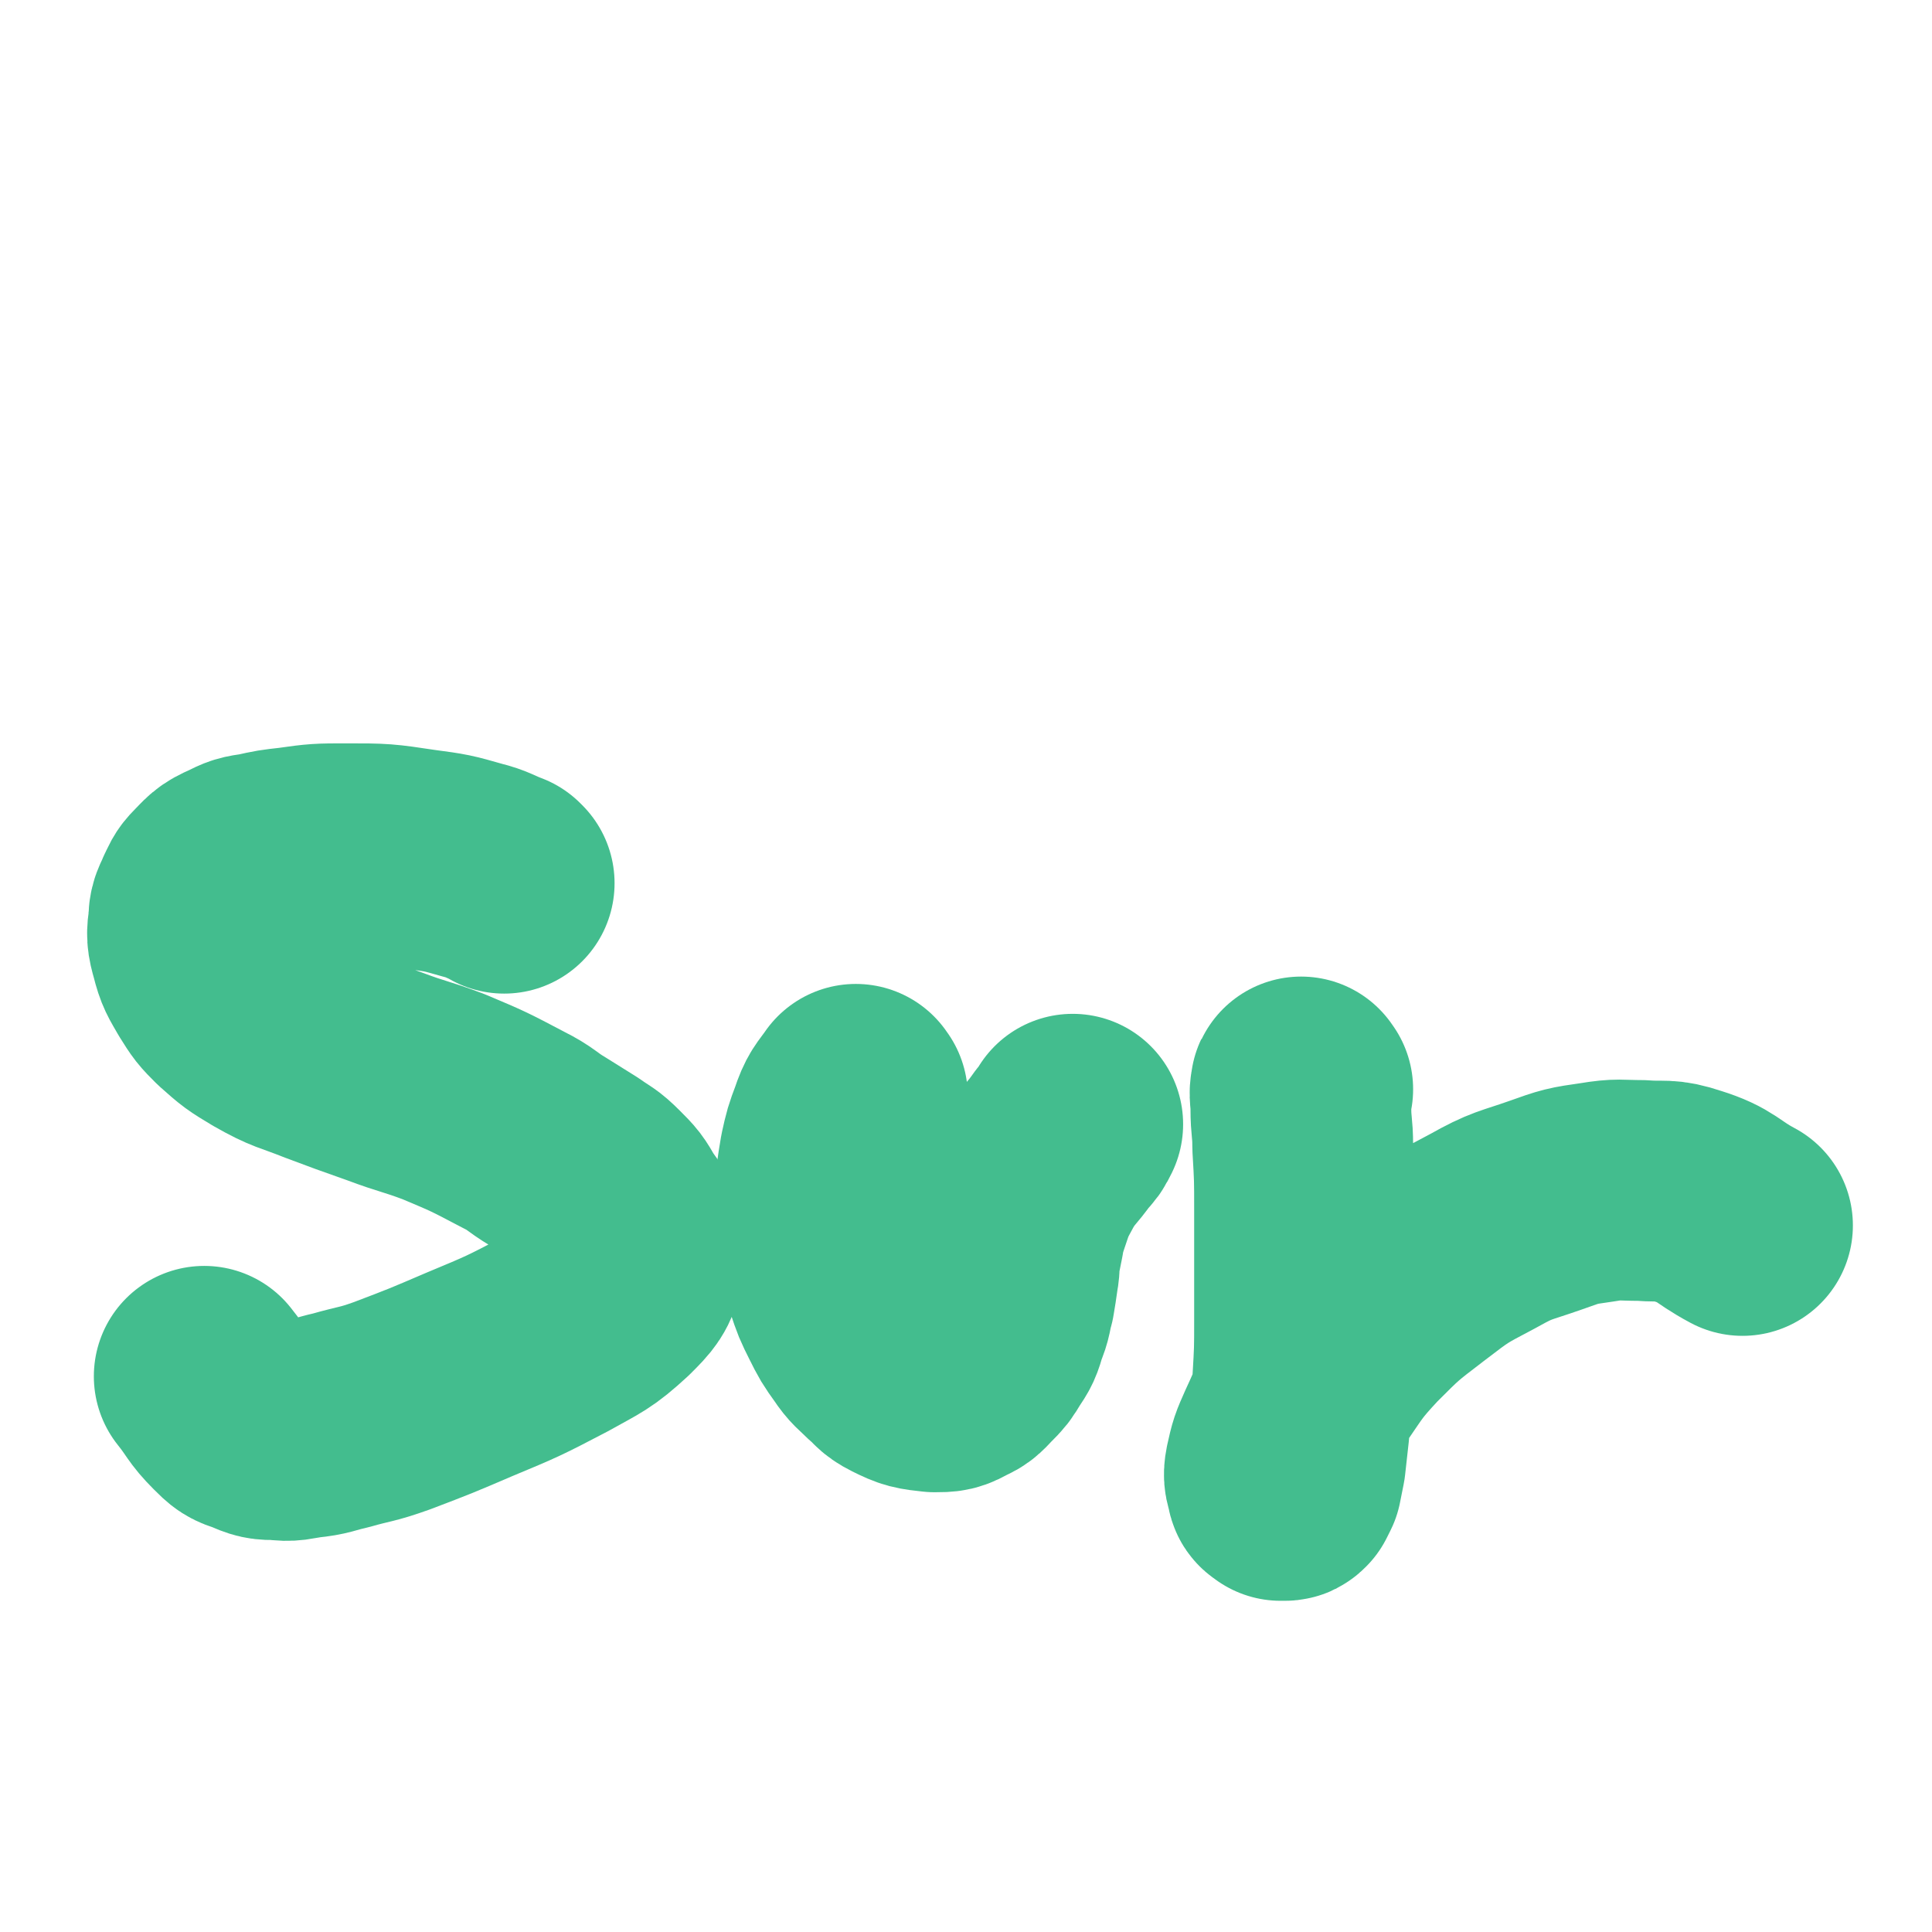 <svg viewBox='0 0 1050 1050' version='1.1' xmlns='http://www.w3.org/2000/svg' xmlns:xlink='http://www.w3.org/1999/xlink'><g fill='none' stroke='#43BD8E' stroke-width='120' stroke-linecap='round' stroke-linejoin='round'><path d='M274,480c-1,-1 -1,-1 -1,-1 -8,-3 -8,-4 -16,-6 -14,-4 -14,-4 -29,-6 -20,-3 -20,-3 -40,-3 -14,0 -15,0 -29,2 -9,1 -9,1 -18,3 -7,1 -7,1 -13,4 -7,3 -7,4 -12,9 -3,3 -3,4 -5,8 -2,5 -3,5 -3,11 -1,7 -1,8 1,15 2,8 3,9 7,16 5,8 5,8 11,14 9,8 9,8 19,14 14,8 15,7 30,13 16,6 16,6 33,12 16,6 16,5 32,11 19,8 19,8 38,18 10,5 9,6 19,12 8,5 8,5 16,10 7,5 7,4 13,10 6,6 6,6 10,13 4,6 5,6 7,13 2,6 3,7 1,13 -3,10 -4,11 -12,19 -13,12 -15,12 -31,21 -23,12 -23,12 -47,22 -21,9 -21,9 -42,17 -14,5 -14,4 -28,8 -9,2 -9,3 -19,4 -7,1 -8,2 -15,1 -7,0 -7,0 -14,-3 -6,-2 -6,-2 -11,-7 -8,-8 -7,-9 -15,-19 '/><path d='M466,596c-1,-1 -1,-2 -1,-1 -5,7 -6,7 -9,16 -3,8 -3,8 -5,17 -2,12 -2,12 -3,24 0,11 -1,12 1,23 1,10 2,10 5,20 3,9 3,9 7,17 4,8 4,8 9,15 4,6 5,6 10,11 5,4 4,5 10,8 8,4 9,4 18,5 6,0 7,0 12,-3 5,-2 5,-3 9,-7 4,-4 4,-4 7,-9 4,-6 4,-6 6,-13 3,-7 2,-7 4,-14 1,-6 1,-6 2,-13 1,-5 0,-5 1,-10 1,-5 1,-5 2,-10 1,-6 1,-6 3,-12 4,-12 4,-12 10,-23 6,-10 7,-9 14,-19 3,-3 3,-3 5,-7 '/><path d='M708,592c-1,-1 -1,-2 -1,-1 -1,4 0,5 0,11 0,11 1,10 1,21 1,17 1,17 1,35 0,29 0,30 0,59 0,17 0,17 -1,34 -1,13 -1,13 -2,26 -1,9 -1,9 -2,18 -1,5 -1,5 -2,10 -1,2 -1,2 -2,4 -1,1 -1,1 -2,1 -1,0 -1,0 -2,0 -1,-1 -2,-1 -2,-2 -1,-5 -2,-5 -1,-10 2,-9 2,-9 6,-18 7,-15 6,-15 15,-29 11,-16 11,-17 24,-31 15,-15 15,-15 32,-28 17,-13 17,-13 36,-23 16,-9 17,-8 34,-14 14,-5 14,-5 28,-7 12,-2 12,-1 24,-1 13,1 13,-1 25,3 16,5 15,8 30,16 '/></g>
</svg>